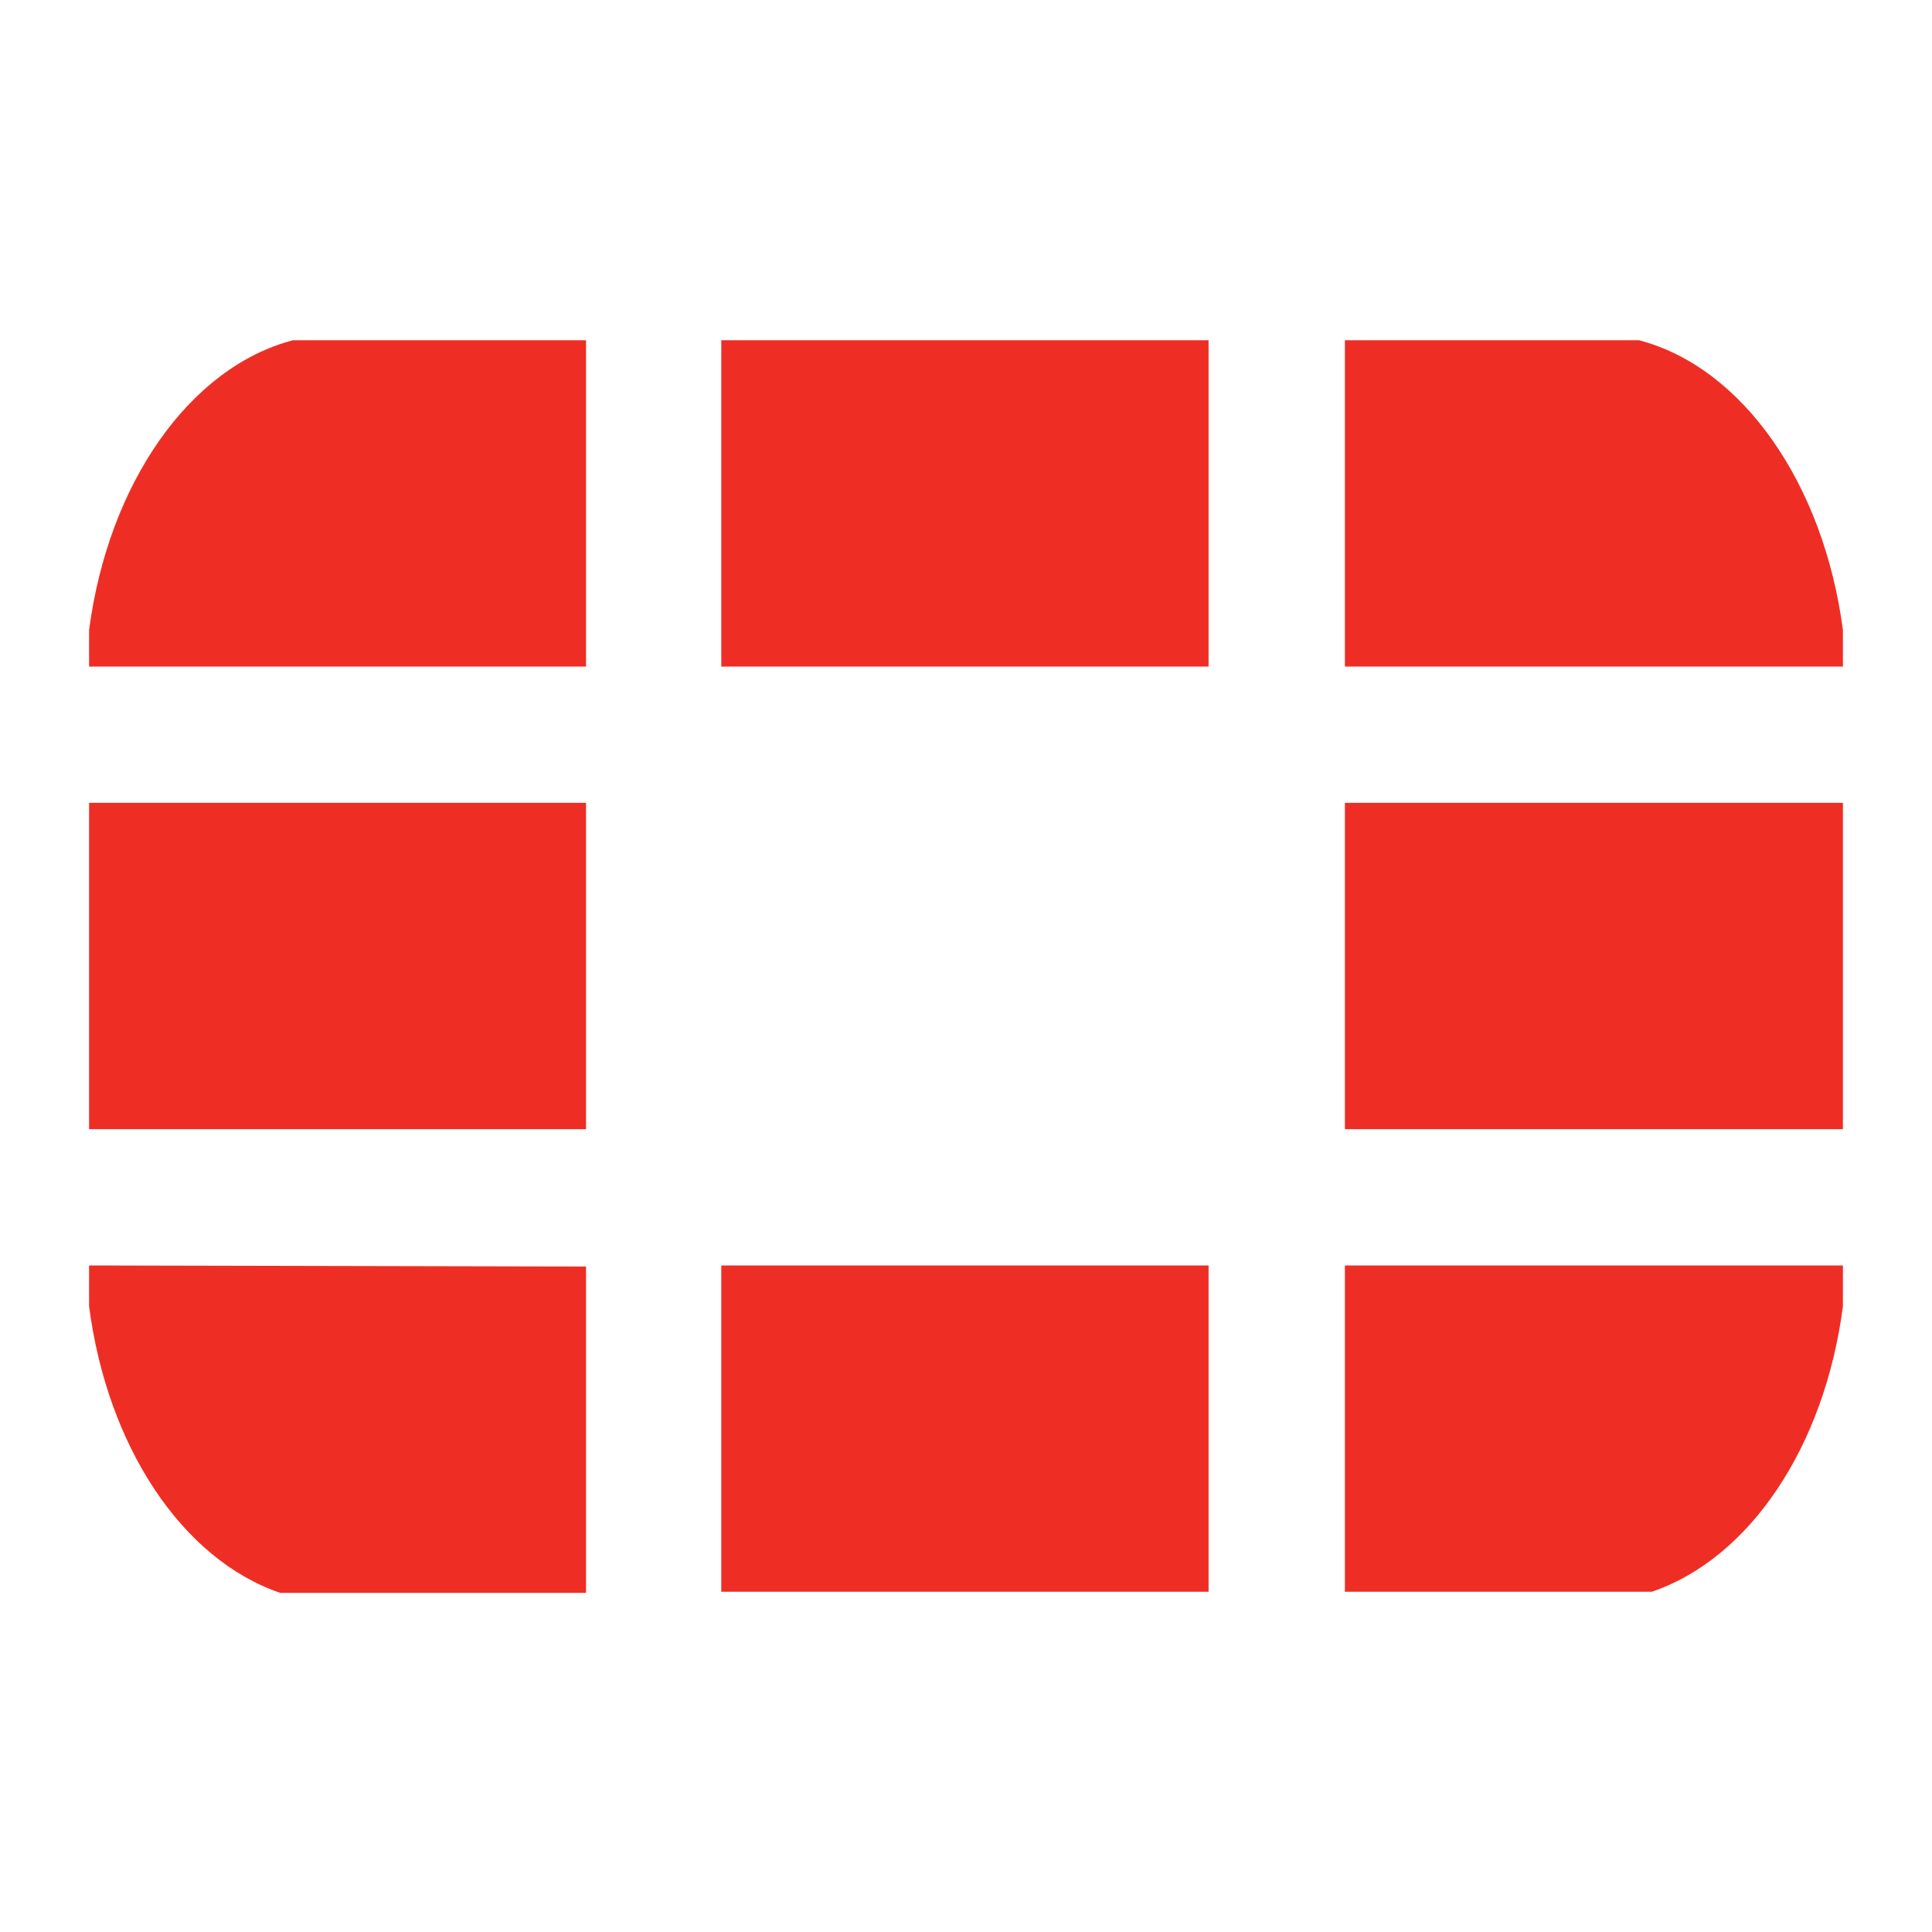 <?xml version="1.0" encoding="UTF-8"?>
<!-- Generator: Adobe Illustrator 26.5.0, SVG Export Plug-In . SVG Version: 6.00 Build 0)  -->
<svg xmlns:rdf="http://www.w3.org/1999/02/22-rdf-syntax-ns#" xmlns:dc="http://purl.org/dc/elements/1.1/" xmlns:cc="http://creativecommons.org/ns#" xmlns="http://www.w3.org/2000/svg" xmlns:xlink="http://www.w3.org/1999/xlink" version="1.1" id="Capa_1" x="0px" y="0px" viewBox="0 0 180 180" style="enable-background:new 0 0 180 180;" xml:space="preserve">
<style type="text/css">
	.st0{fill:#EE2E24;}
</style>
<path class="st0" d="M153.9,148.3c9.1-3.1,16.1-13.5,17.8-26.6v-3.8h-46.4v30.4L153.9,148.3L153.9,148.3z M171.7,62.1v-3.4  c-1.8-13.7-9.4-24.5-19-27h-27.4v30.4L171.7,62.1L171.7,62.1z M8.3,117.9v3.8c1.7,13.1,8.7,23.6,17.8,26.7h28.5v-30.4L8.3,117.9  L8.3,117.9z M27.3,31.7c-9.6,2.5-17.2,13.3-19,27v3.4h46.3V31.7L27.3,31.7L27.3,31.7z M171.7,74.8h-46.4v30.4h46.4  C171.7,105.3,171.7,74.8,171.7,74.8z M67.2,148.3h45.4v-30.4H67.2V148.3z M112.7,31.7H67.2v30.4h45.4V31.7z M8.3,105.2h46.3V74.8  H8.3L8.3,105.2L8.3,105.2z"></path>
</svg>
